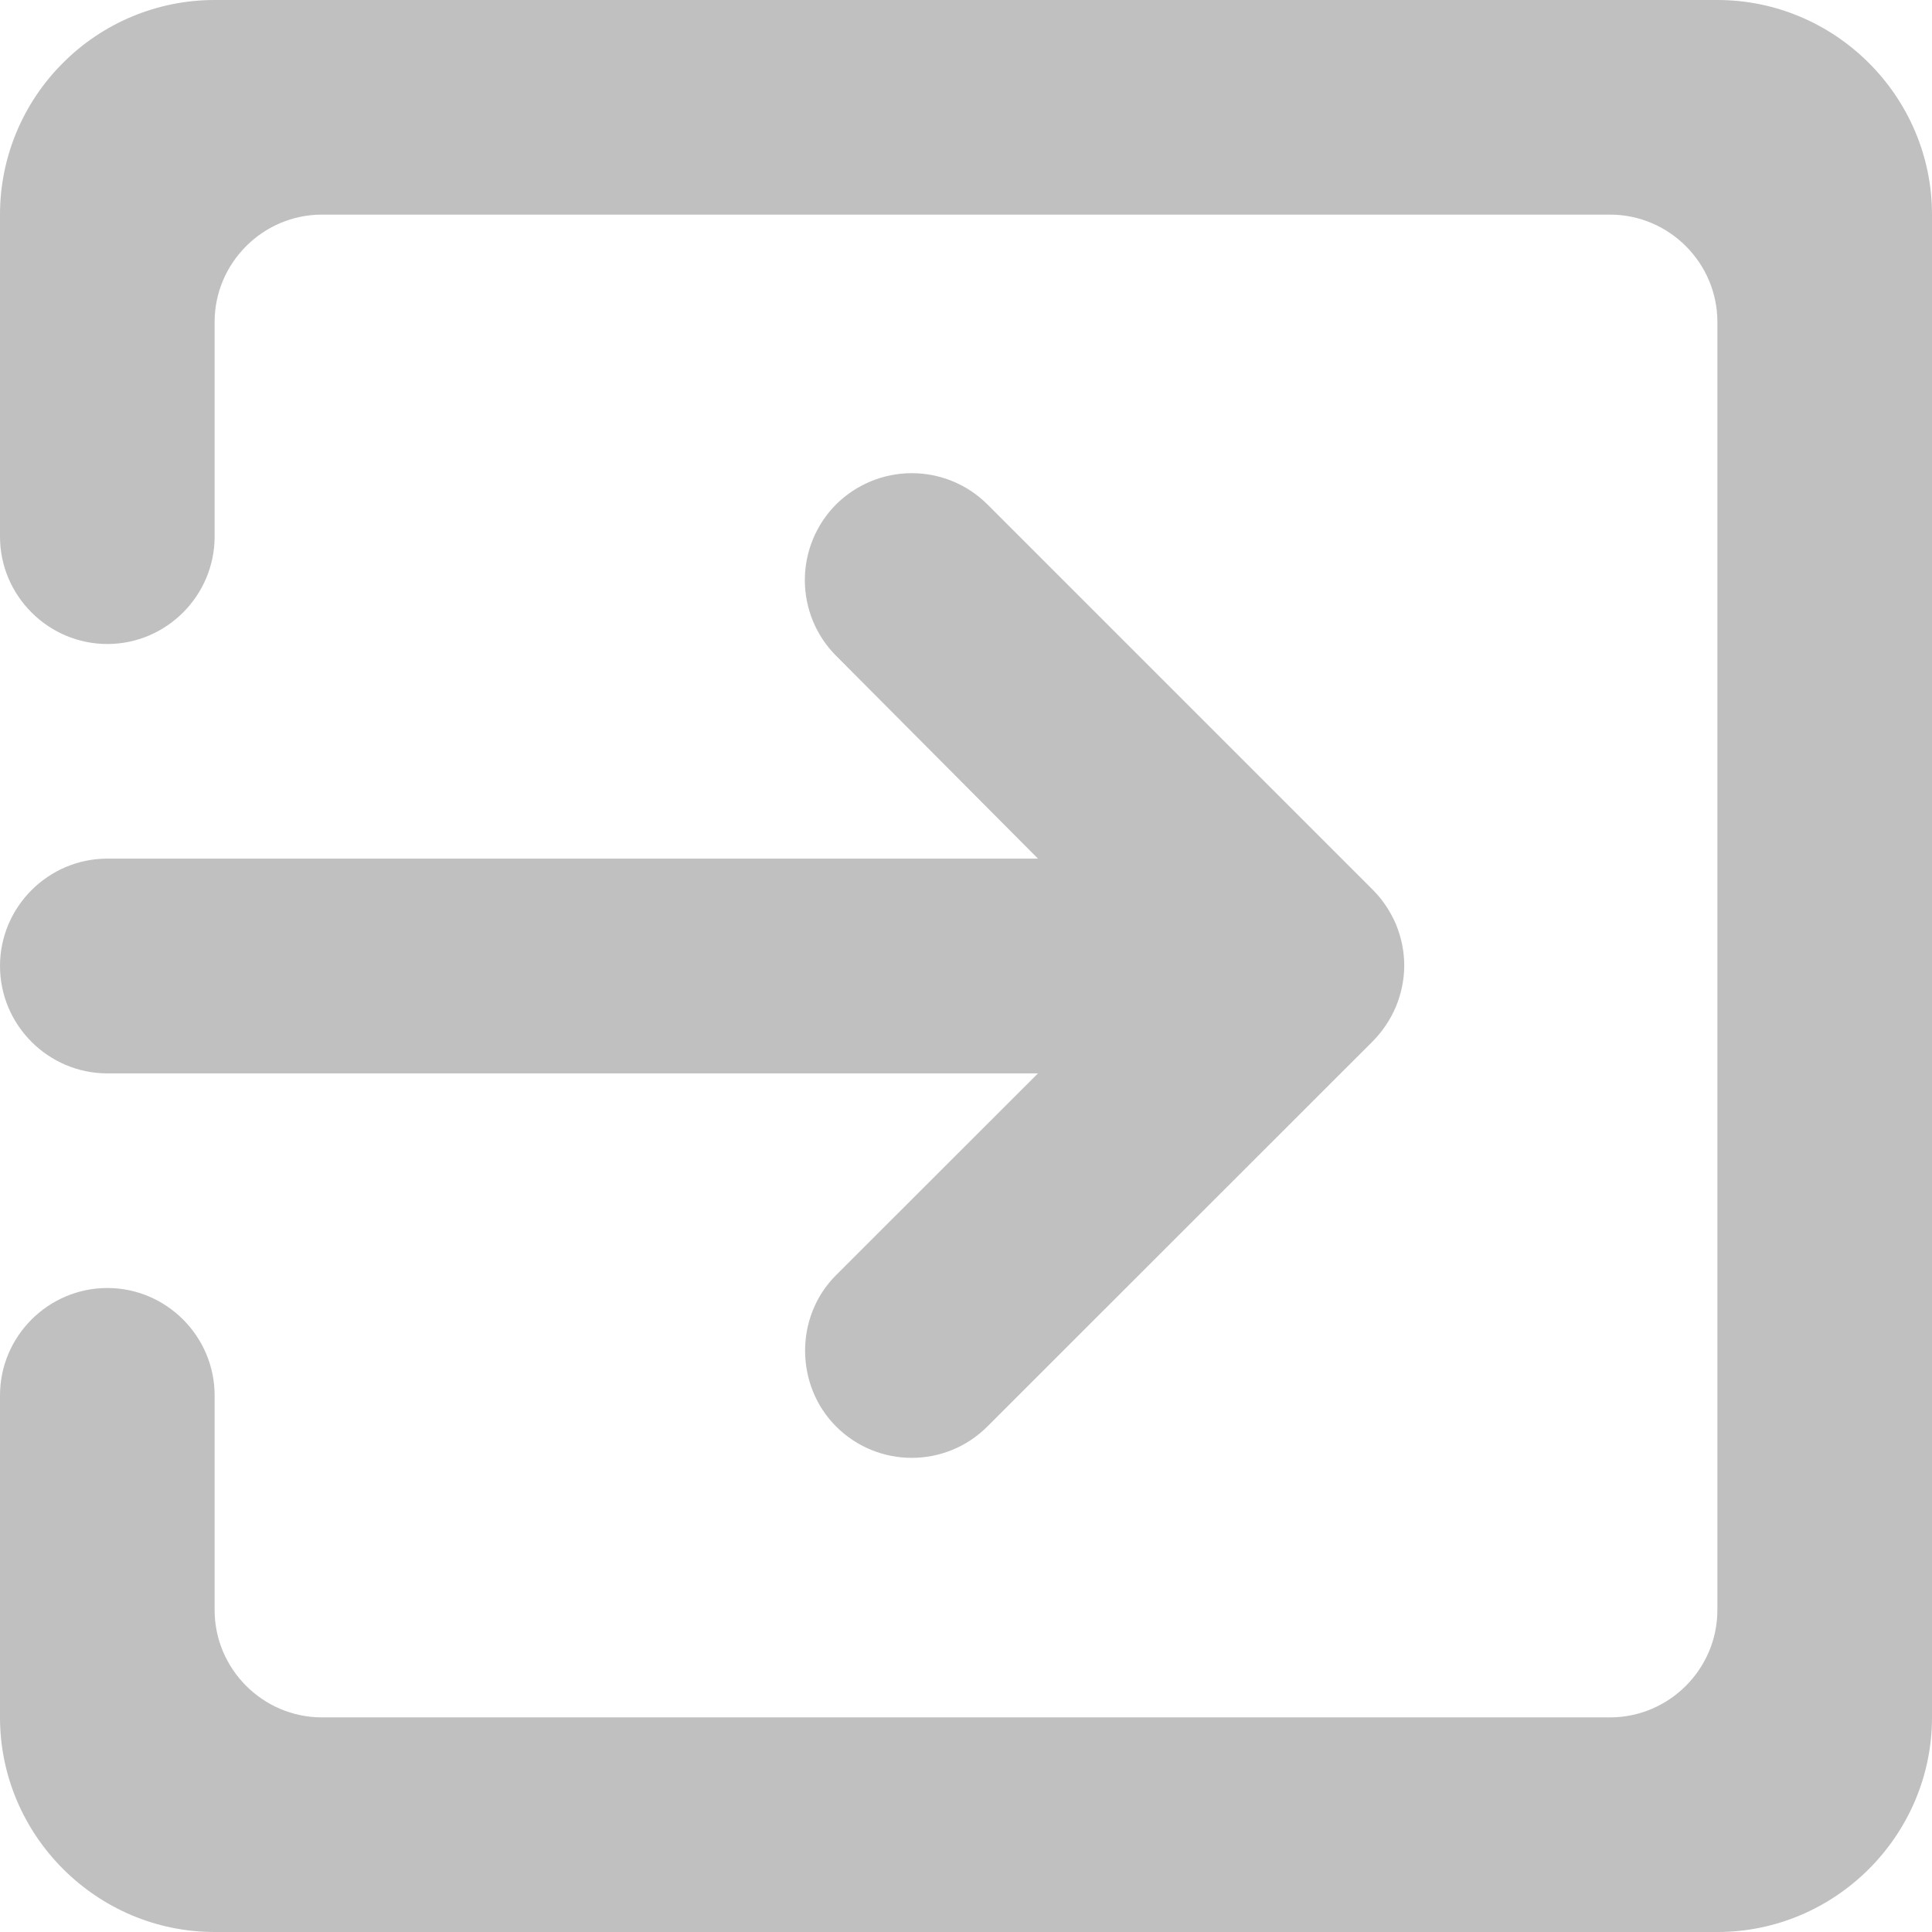 <svg width="12" height="12" viewBox="0 0 12 12" fill="none" xmlns="http://www.w3.org/2000/svg">
<path d="M5.193 8.86C5.453 9.12 5.873 9.12 6.133 8.86L8.527 6.467C8.588 6.405 8.637 6.332 8.671 6.251C8.704 6.17 8.722 6.084 8.722 5.997C8.722 5.909 8.704 5.823 8.671 5.742C8.637 5.662 8.588 5.588 8.527 5.527L6.133 3.133C6.009 3.009 5.84 2.939 5.663 2.939C5.487 2.939 5.318 3.009 5.193 3.133C5.069 3.258 4.999 3.427 4.999 3.603C4.999 3.78 5.069 3.949 5.193 4.073L6.447 5.333H0.667C0.3 5.333 0 5.633 0 6C0 6.367 0.3 6.667 0.667 6.667H6.447L5.193 7.92C4.933 8.18 4.94 8.607 5.193 8.86ZM10.667 0H1.333C0.98 0 0.641 0.14 0.391 0.391C0.14 0.641 0 0.98 0 1.333V3.333C0 3.7 0.3 4 0.667 4C1.033 4 1.333 3.7 1.333 3.333V2C1.333 1.633 1.633 1.333 2 1.333H10C10.367 1.333 10.667 1.633 10.667 2V10C10.667 10.367 10.367 10.667 10 10.667H2C1.633 10.667 1.333 10.367 1.333 10V8.667C1.333 8.3 1.033 8 0.667 8C0.3 8 0 8.3 0 8.667V10.667C0 11.4 0.6 12 1.333 12H10.667C11.4 12 12 11.4 12 10.667V1.333C12 0.6 11.4 0 10.667 0Z" fill="#C0C0C0"/>
</svg>
